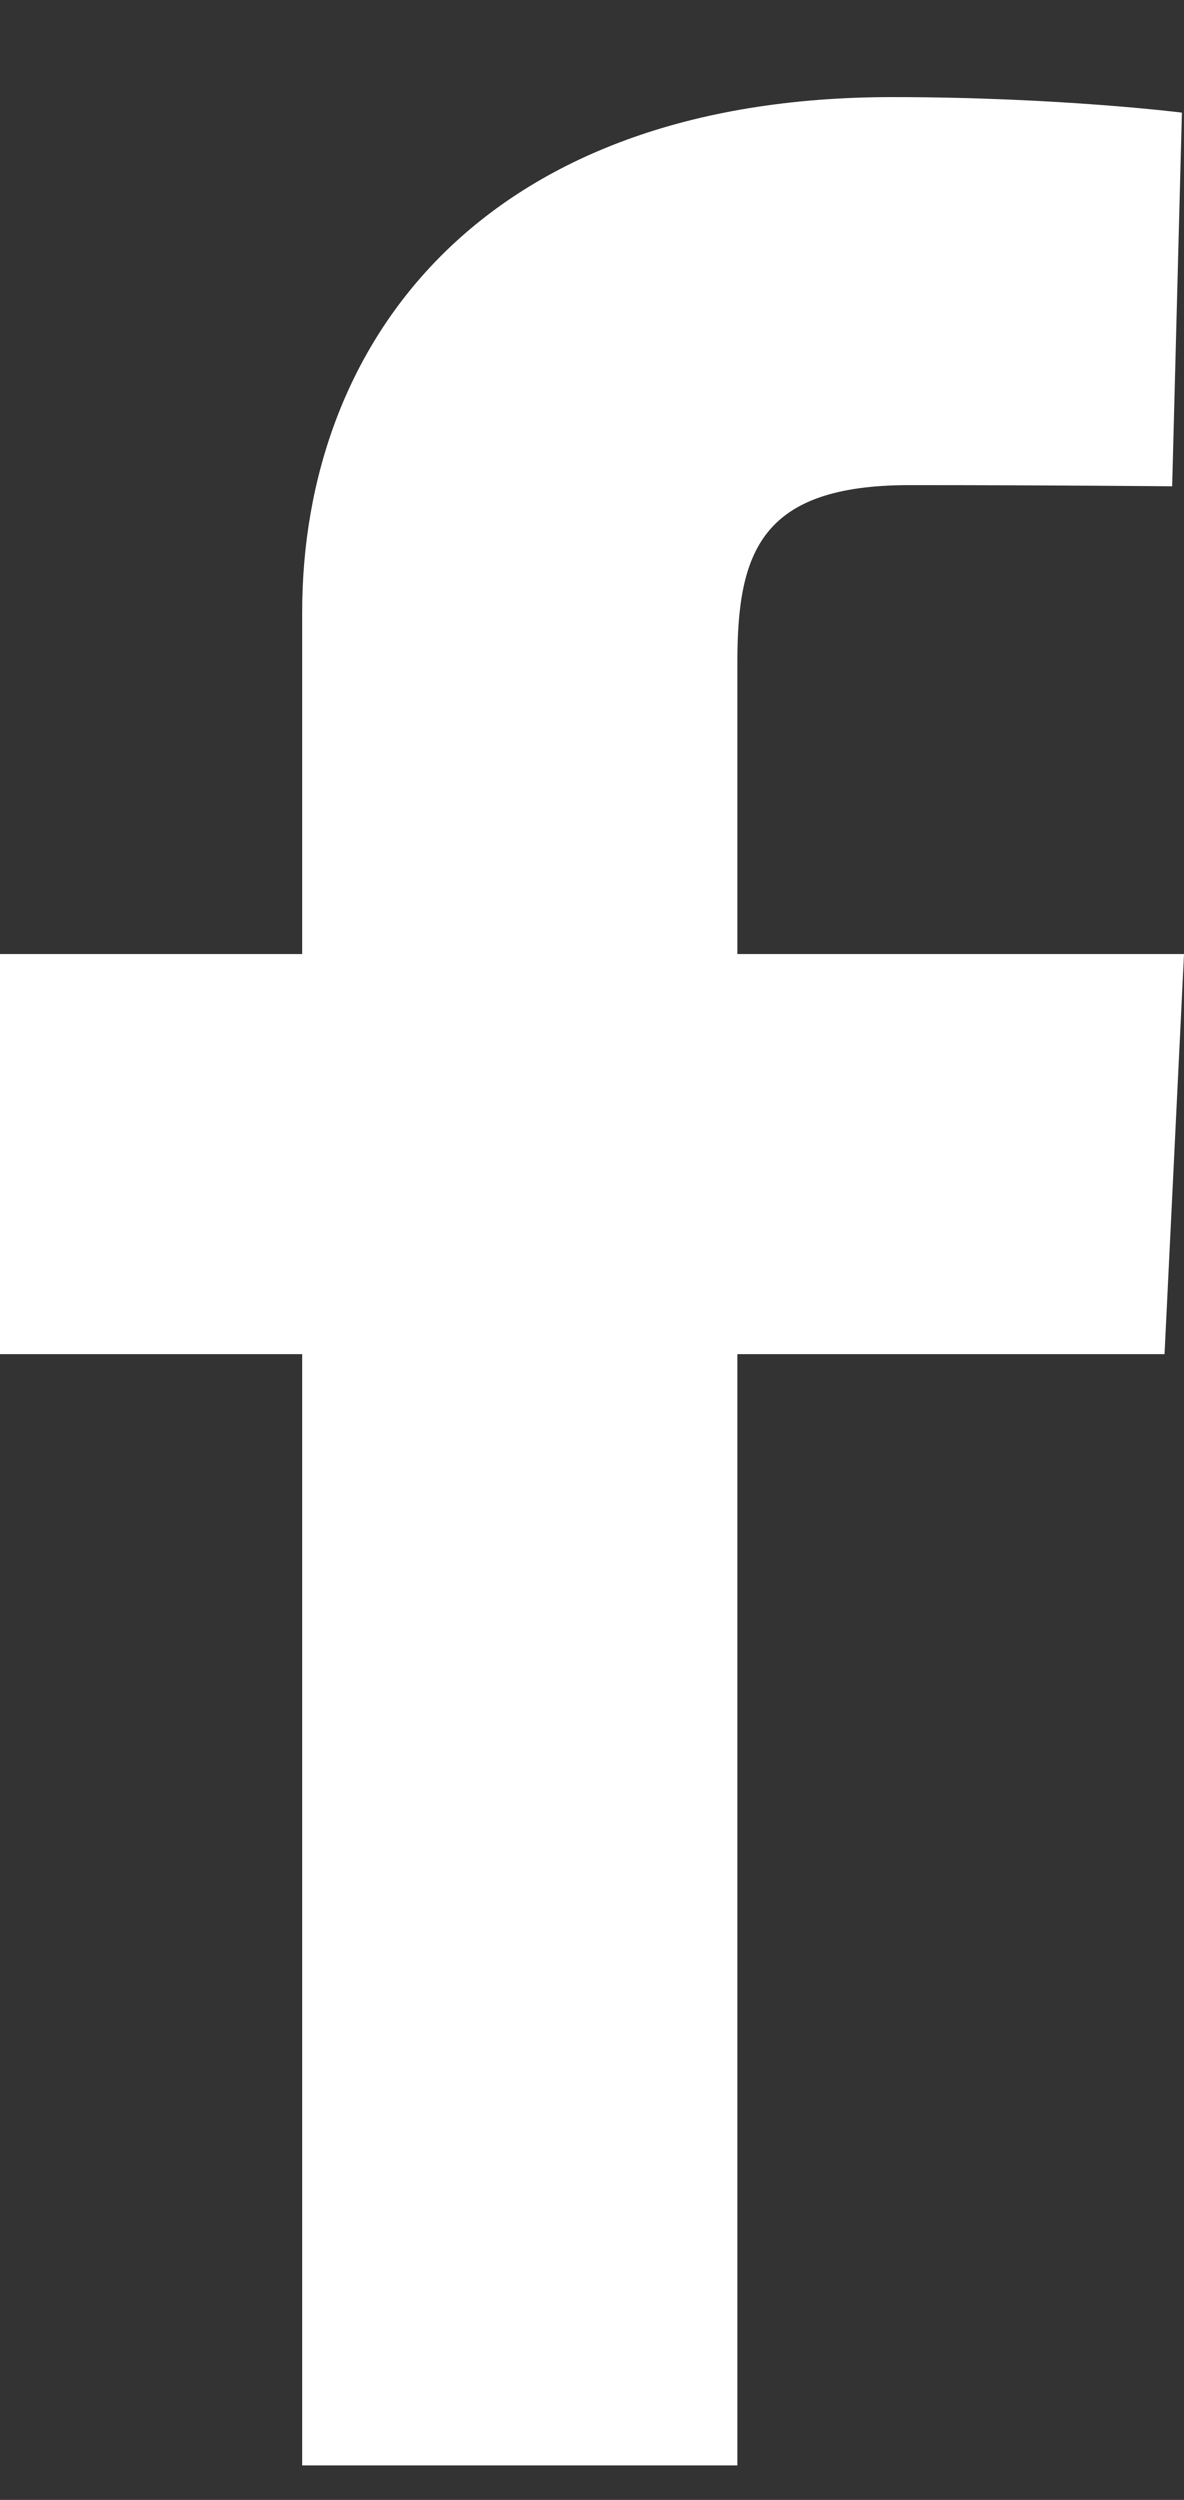 <?xml version="1.0" encoding="UTF-8"?>
<svg xmlns="http://www.w3.org/2000/svg" width="9" height="19" viewBox="0 0 9 19" fill="none">
  <rect x="0" y="0" width="9" height="19" fill="#333333" stroke="none"/>
  <path d="M2.297 18.738V10.292H0V7.251H2.297V4.653C2.297 2.612 3.655 0.738 6.782 0.738C8.048 0.738 8.984 0.856 8.984 0.856L8.91 3.696C8.91 3.696 7.956 3.687 6.914 3.687C5.786 3.687 5.605 4.192 5.605 5.03V7.251H9L8.852 10.292H5.605V18.738H2.297Z" fill="white"></path>
</svg>

